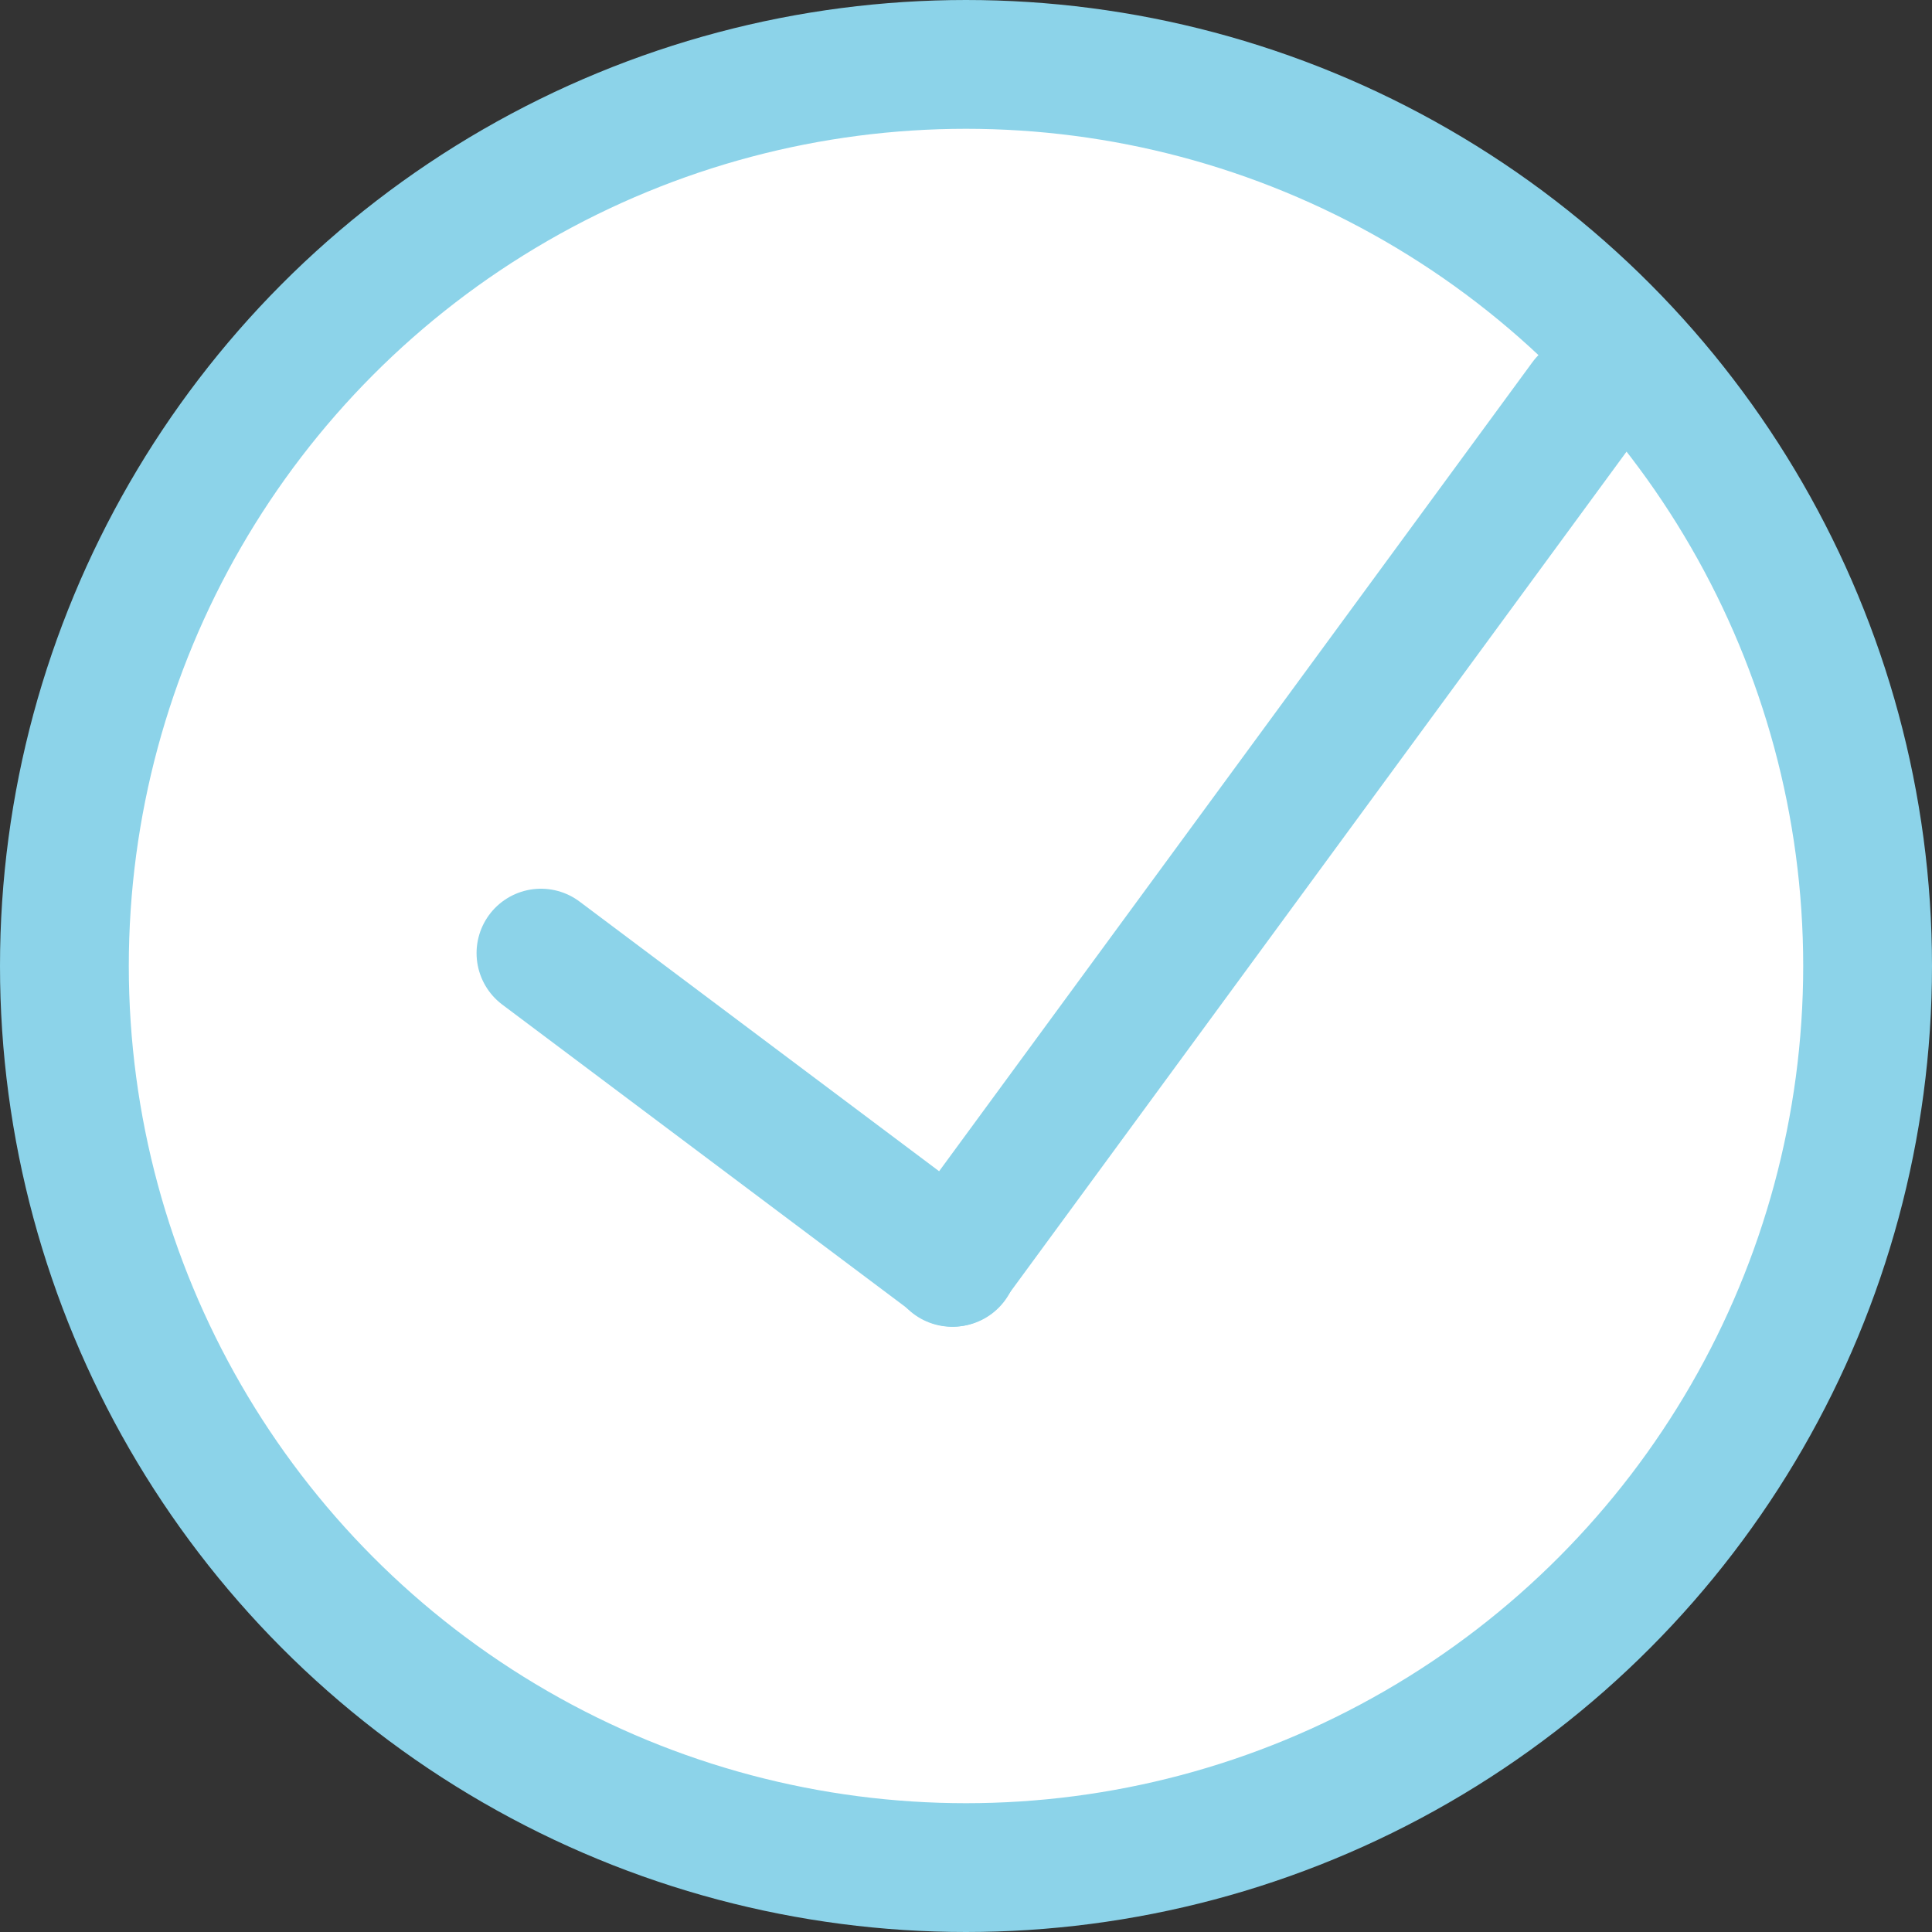 <svg width="30" height="30" viewBox="0 0 30 30" fill="none" xmlns="http://www.w3.org/2000/svg">
<rect x="0" y="0" width="30" height="30" fill="#333333" stroke="none"/>
<circle cx="15" cy="15" r="14" fill="white" stroke="#8CD3E9" stroke-width="2"/>
<line x1="8.4" y1="14.8" x2="14.8" y2="19.6" stroke="#8CD3E9" stroke-width="2" stroke-linecap="round"/>
<line x1="14.785" y1="19.602" x2="24.602" y2="6.215" stroke="#8CD3E9" stroke-width="2" stroke-linecap="round"/>
</svg>
